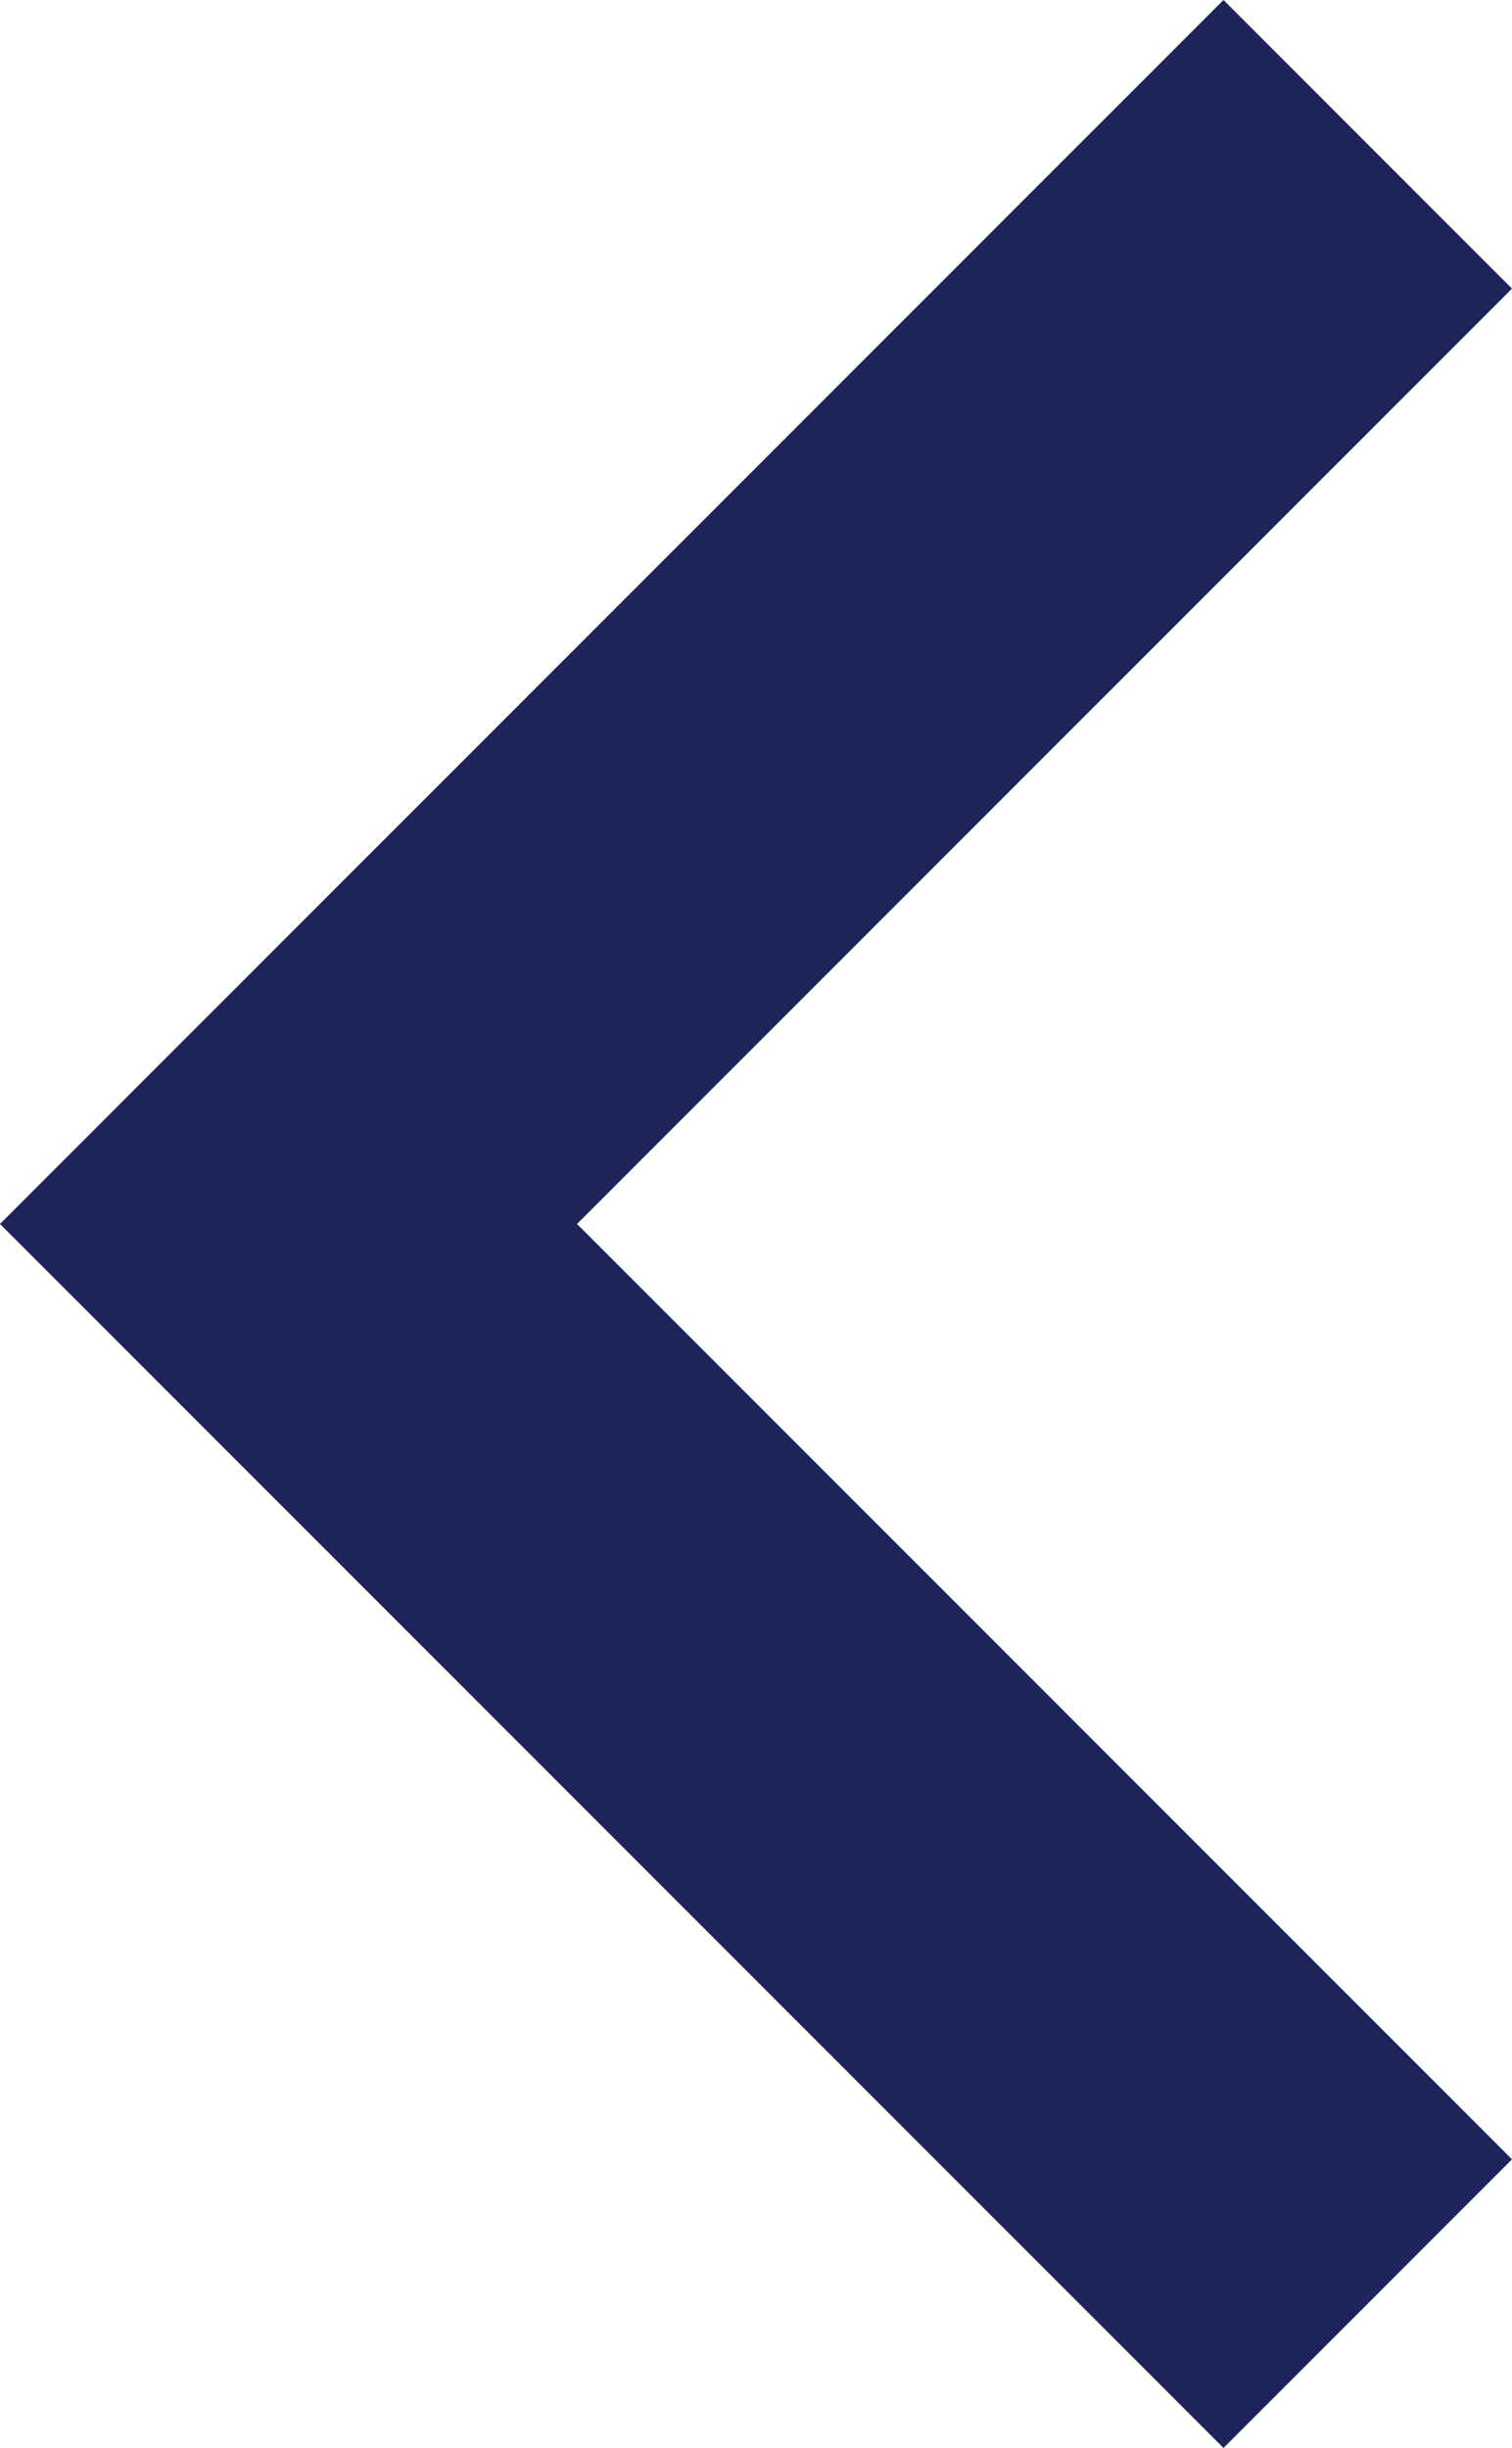 <svg xmlns="http://www.w3.org/2000/svg" width="8.946" height="14.478" viewBox="0 0 8.946 14.478">
  <path id="Tracé_1957" data-name="Tracé 1957" d="M12.771,48.907,7.239,54.439,1.707,48.907,0,50.614l7.239,7.239,7.239-7.239Z" transform="translate(57.853) rotate(90)" fill="#1d245a"/>
</svg>
